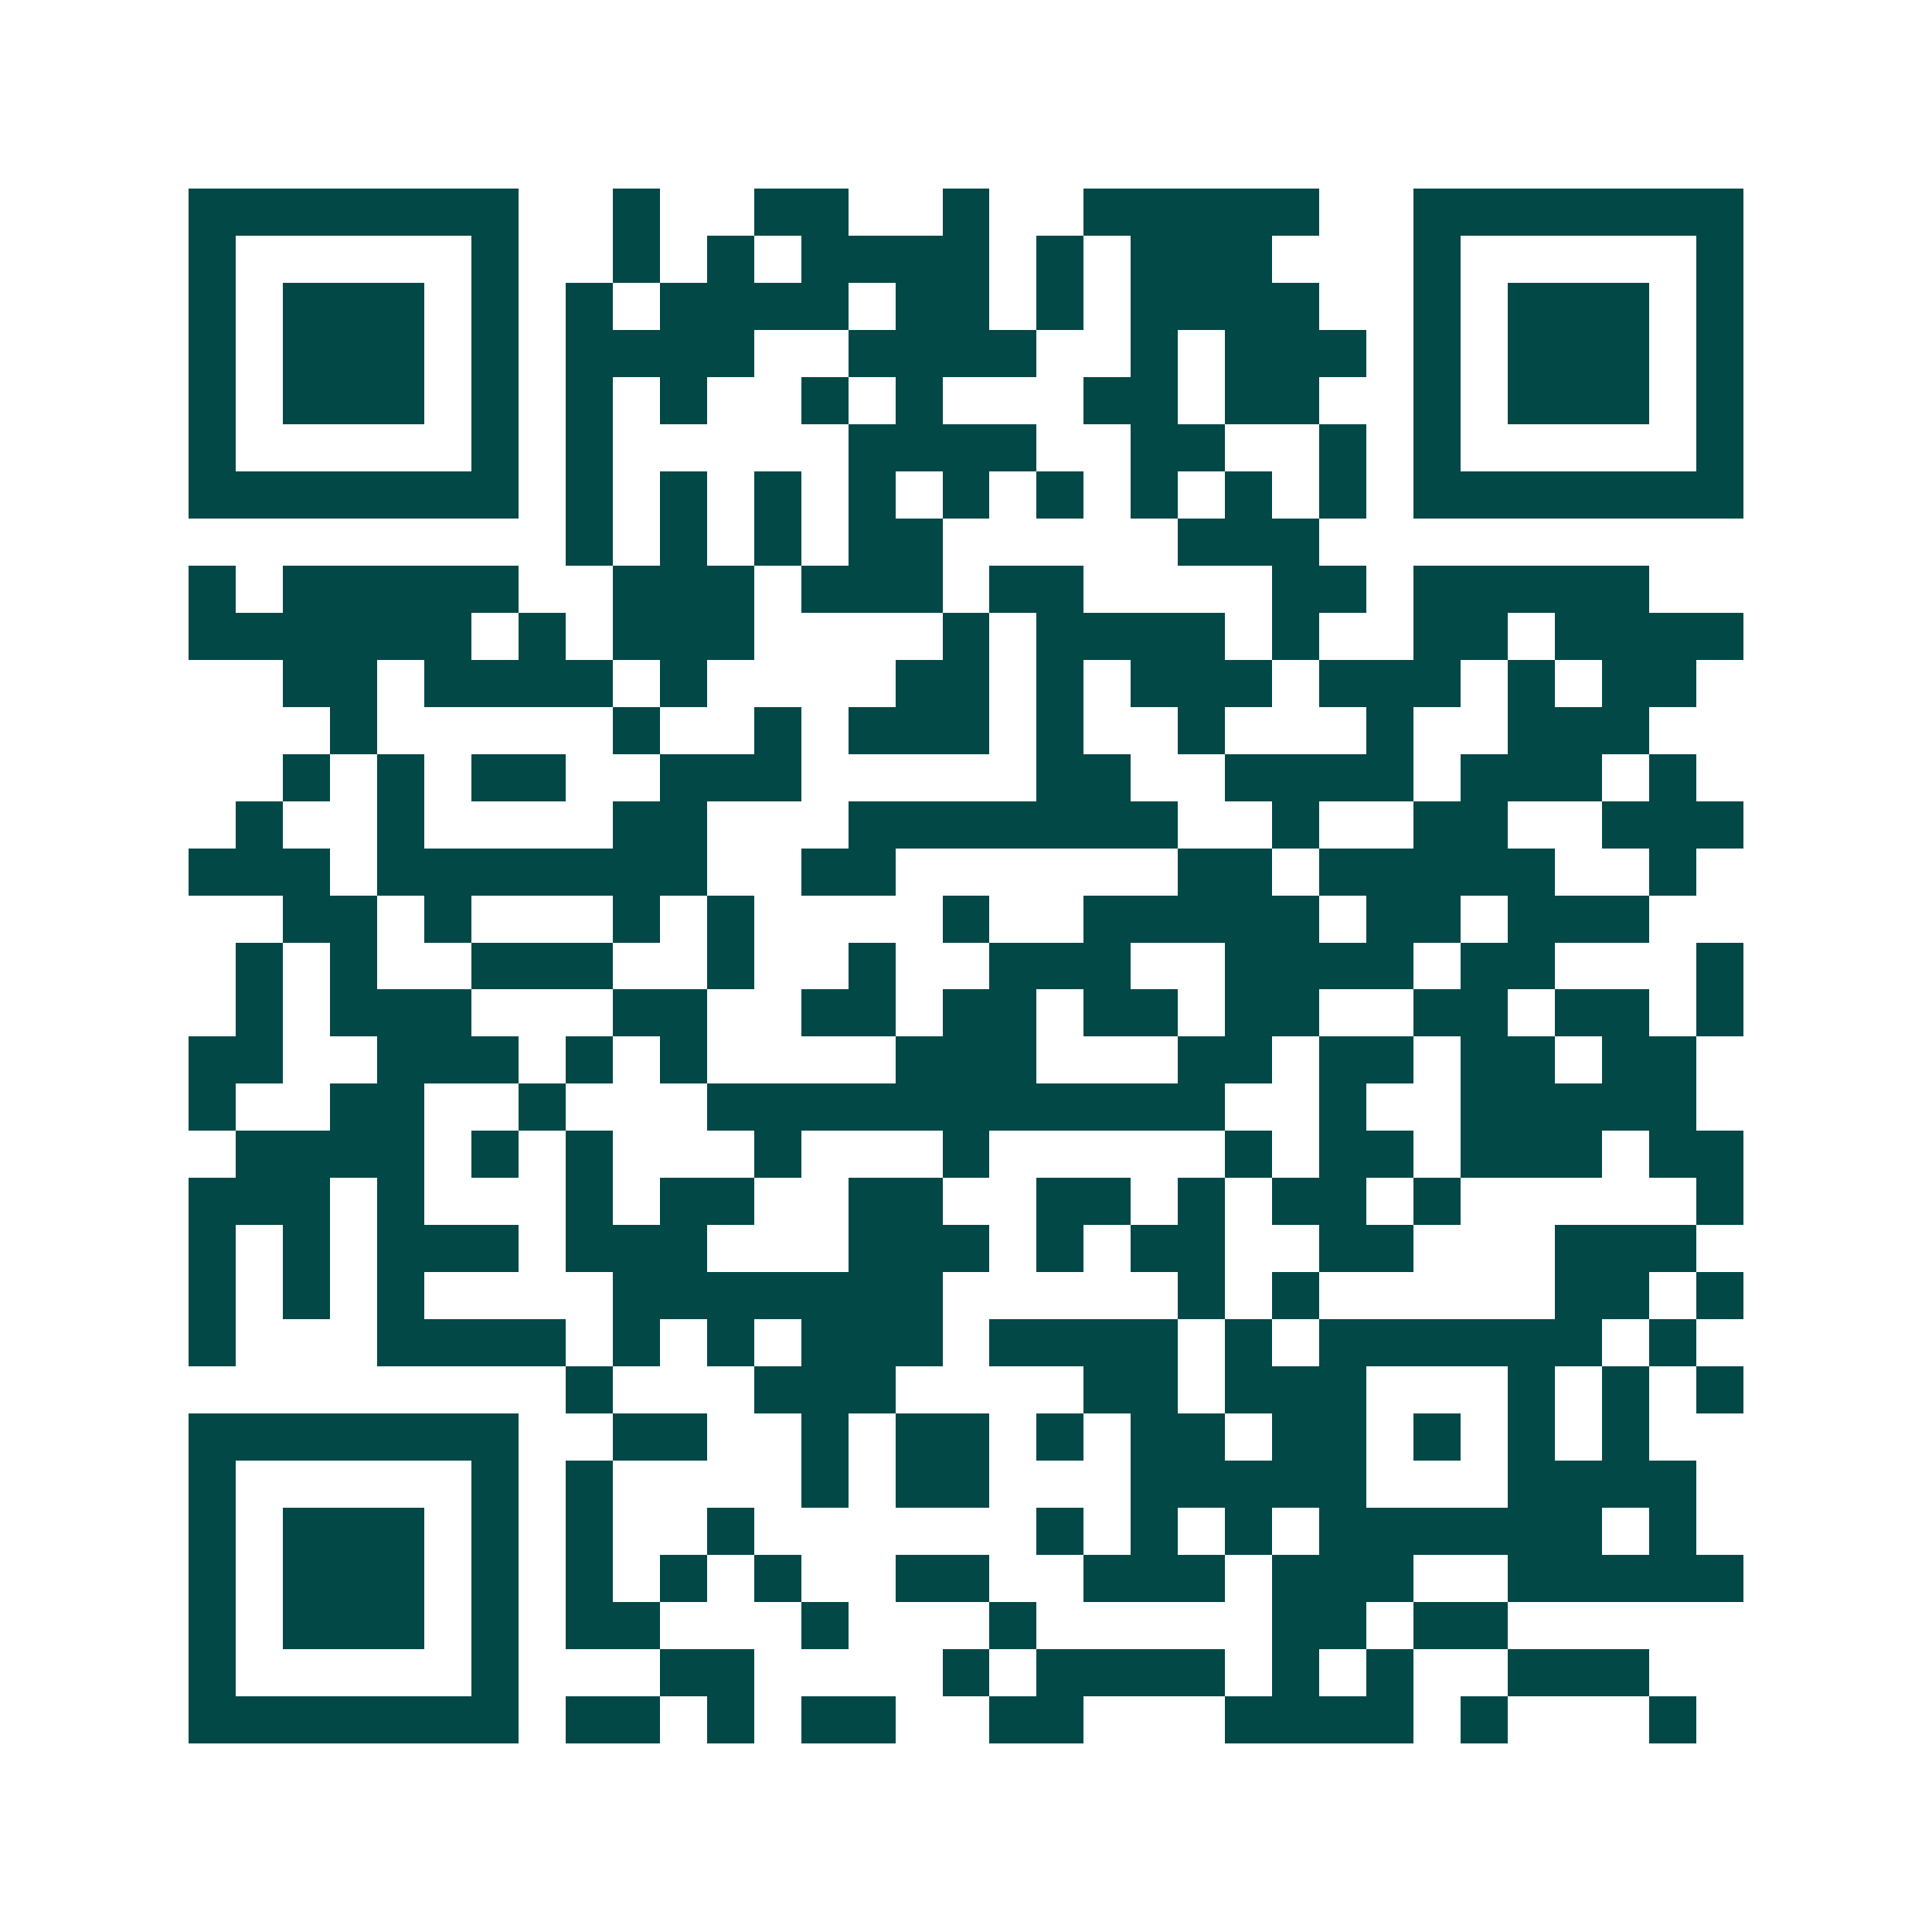 <svg xmlns="http://www.w3.org/2000/svg" width="200" height="200" viewBox="0 0 41 41" shape-rendering="crispEdges"><path fill="#ffffff" d="M0 0h41v41H0z"/><path stroke="#014847" d="M4 4.5h7m2 0h1m2 0h2m2 0h1m2 0h5m2 0h7M4 5.5h1m5 0h1m2 0h1m1 0h1m1 0h4m1 0h1m1 0h3m3 0h1m5 0h1M4 6.5h1m1 0h3m1 0h1m1 0h1m1 0h4m1 0h2m1 0h1m1 0h4m2 0h1m1 0h3m1 0h1M4 7.5h1m1 0h3m1 0h1m1 0h4m2 0h4m2 0h1m1 0h3m1 0h1m1 0h3m1 0h1M4 8.5h1m1 0h3m1 0h1m1 0h1m1 0h1m2 0h1m1 0h1m3 0h2m1 0h2m2 0h1m1 0h3m1 0h1M4 9.5h1m5 0h1m1 0h1m5 0h4m2 0h2m2 0h1m1 0h1m5 0h1M4 10.5h7m1 0h1m1 0h1m1 0h1m1 0h1m1 0h1m1 0h1m1 0h1m1 0h1m1 0h1m1 0h7M12 11.5h1m1 0h1m1 0h1m1 0h2m5 0h3M4 12.5h1m1 0h5m2 0h3m1 0h3m1 0h2m4 0h2m1 0h5M4 13.5h6m1 0h1m1 0h3m4 0h1m1 0h4m1 0h1m2 0h2m1 0h4M6 14.5h2m1 0h4m1 0h1m4 0h2m1 0h1m1 0h3m1 0h3m1 0h1m1 0h2M7 15.5h1m5 0h1m2 0h1m1 0h3m1 0h1m2 0h1m3 0h1m2 0h3M6 16.5h1m1 0h1m1 0h2m2 0h3m5 0h2m2 0h4m1 0h3m1 0h1M5 17.5h1m2 0h1m4 0h2m3 0h7m2 0h1m2 0h2m2 0h3M4 18.5h3m1 0h7m2 0h2m6 0h2m1 0h5m2 0h1M6 19.5h2m1 0h1m3 0h1m1 0h1m4 0h1m2 0h5m1 0h2m1 0h3M5 20.5h1m1 0h1m2 0h3m2 0h1m2 0h1m2 0h3m2 0h4m1 0h2m3 0h1M5 21.5h1m1 0h3m3 0h2m2 0h2m1 0h2m1 0h2m1 0h2m2 0h2m1 0h2m1 0h1M4 22.5h2m2 0h3m1 0h1m1 0h1m4 0h3m3 0h2m1 0h2m1 0h2m1 0h2M4 23.5h1m2 0h2m2 0h1m3 0h11m2 0h1m2 0h5M5 24.5h4m1 0h1m1 0h1m3 0h1m3 0h1m5 0h1m1 0h2m1 0h3m1 0h2M4 25.5h3m1 0h1m3 0h1m1 0h2m2 0h2m2 0h2m1 0h1m1 0h2m1 0h1m5 0h1M4 26.5h1m1 0h1m1 0h3m1 0h3m3 0h3m1 0h1m1 0h2m2 0h2m3 0h3M4 27.5h1m1 0h1m1 0h1m4 0h7m5 0h1m1 0h1m5 0h2m1 0h1M4 28.5h1m3 0h4m1 0h1m1 0h1m1 0h3m1 0h4m1 0h1m1 0h6m1 0h1M12 29.5h1m3 0h3m4 0h2m1 0h3m3 0h1m1 0h1m1 0h1M4 30.5h7m2 0h2m2 0h1m1 0h2m1 0h1m1 0h2m1 0h2m1 0h1m1 0h1m1 0h1M4 31.5h1m5 0h1m1 0h1m4 0h1m1 0h2m3 0h5m3 0h4M4 32.5h1m1 0h3m1 0h1m1 0h1m2 0h1m6 0h1m1 0h1m1 0h1m1 0h6m1 0h1M4 33.5h1m1 0h3m1 0h1m1 0h1m1 0h1m1 0h1m2 0h2m2 0h3m1 0h3m2 0h5M4 34.5h1m1 0h3m1 0h1m1 0h2m3 0h1m3 0h1m5 0h2m1 0h2M4 35.5h1m5 0h1m3 0h2m4 0h1m1 0h4m1 0h1m1 0h1m2 0h3M4 36.5h7m1 0h2m1 0h1m1 0h2m2 0h2m3 0h4m1 0h1m3 0h1"/></svg>
